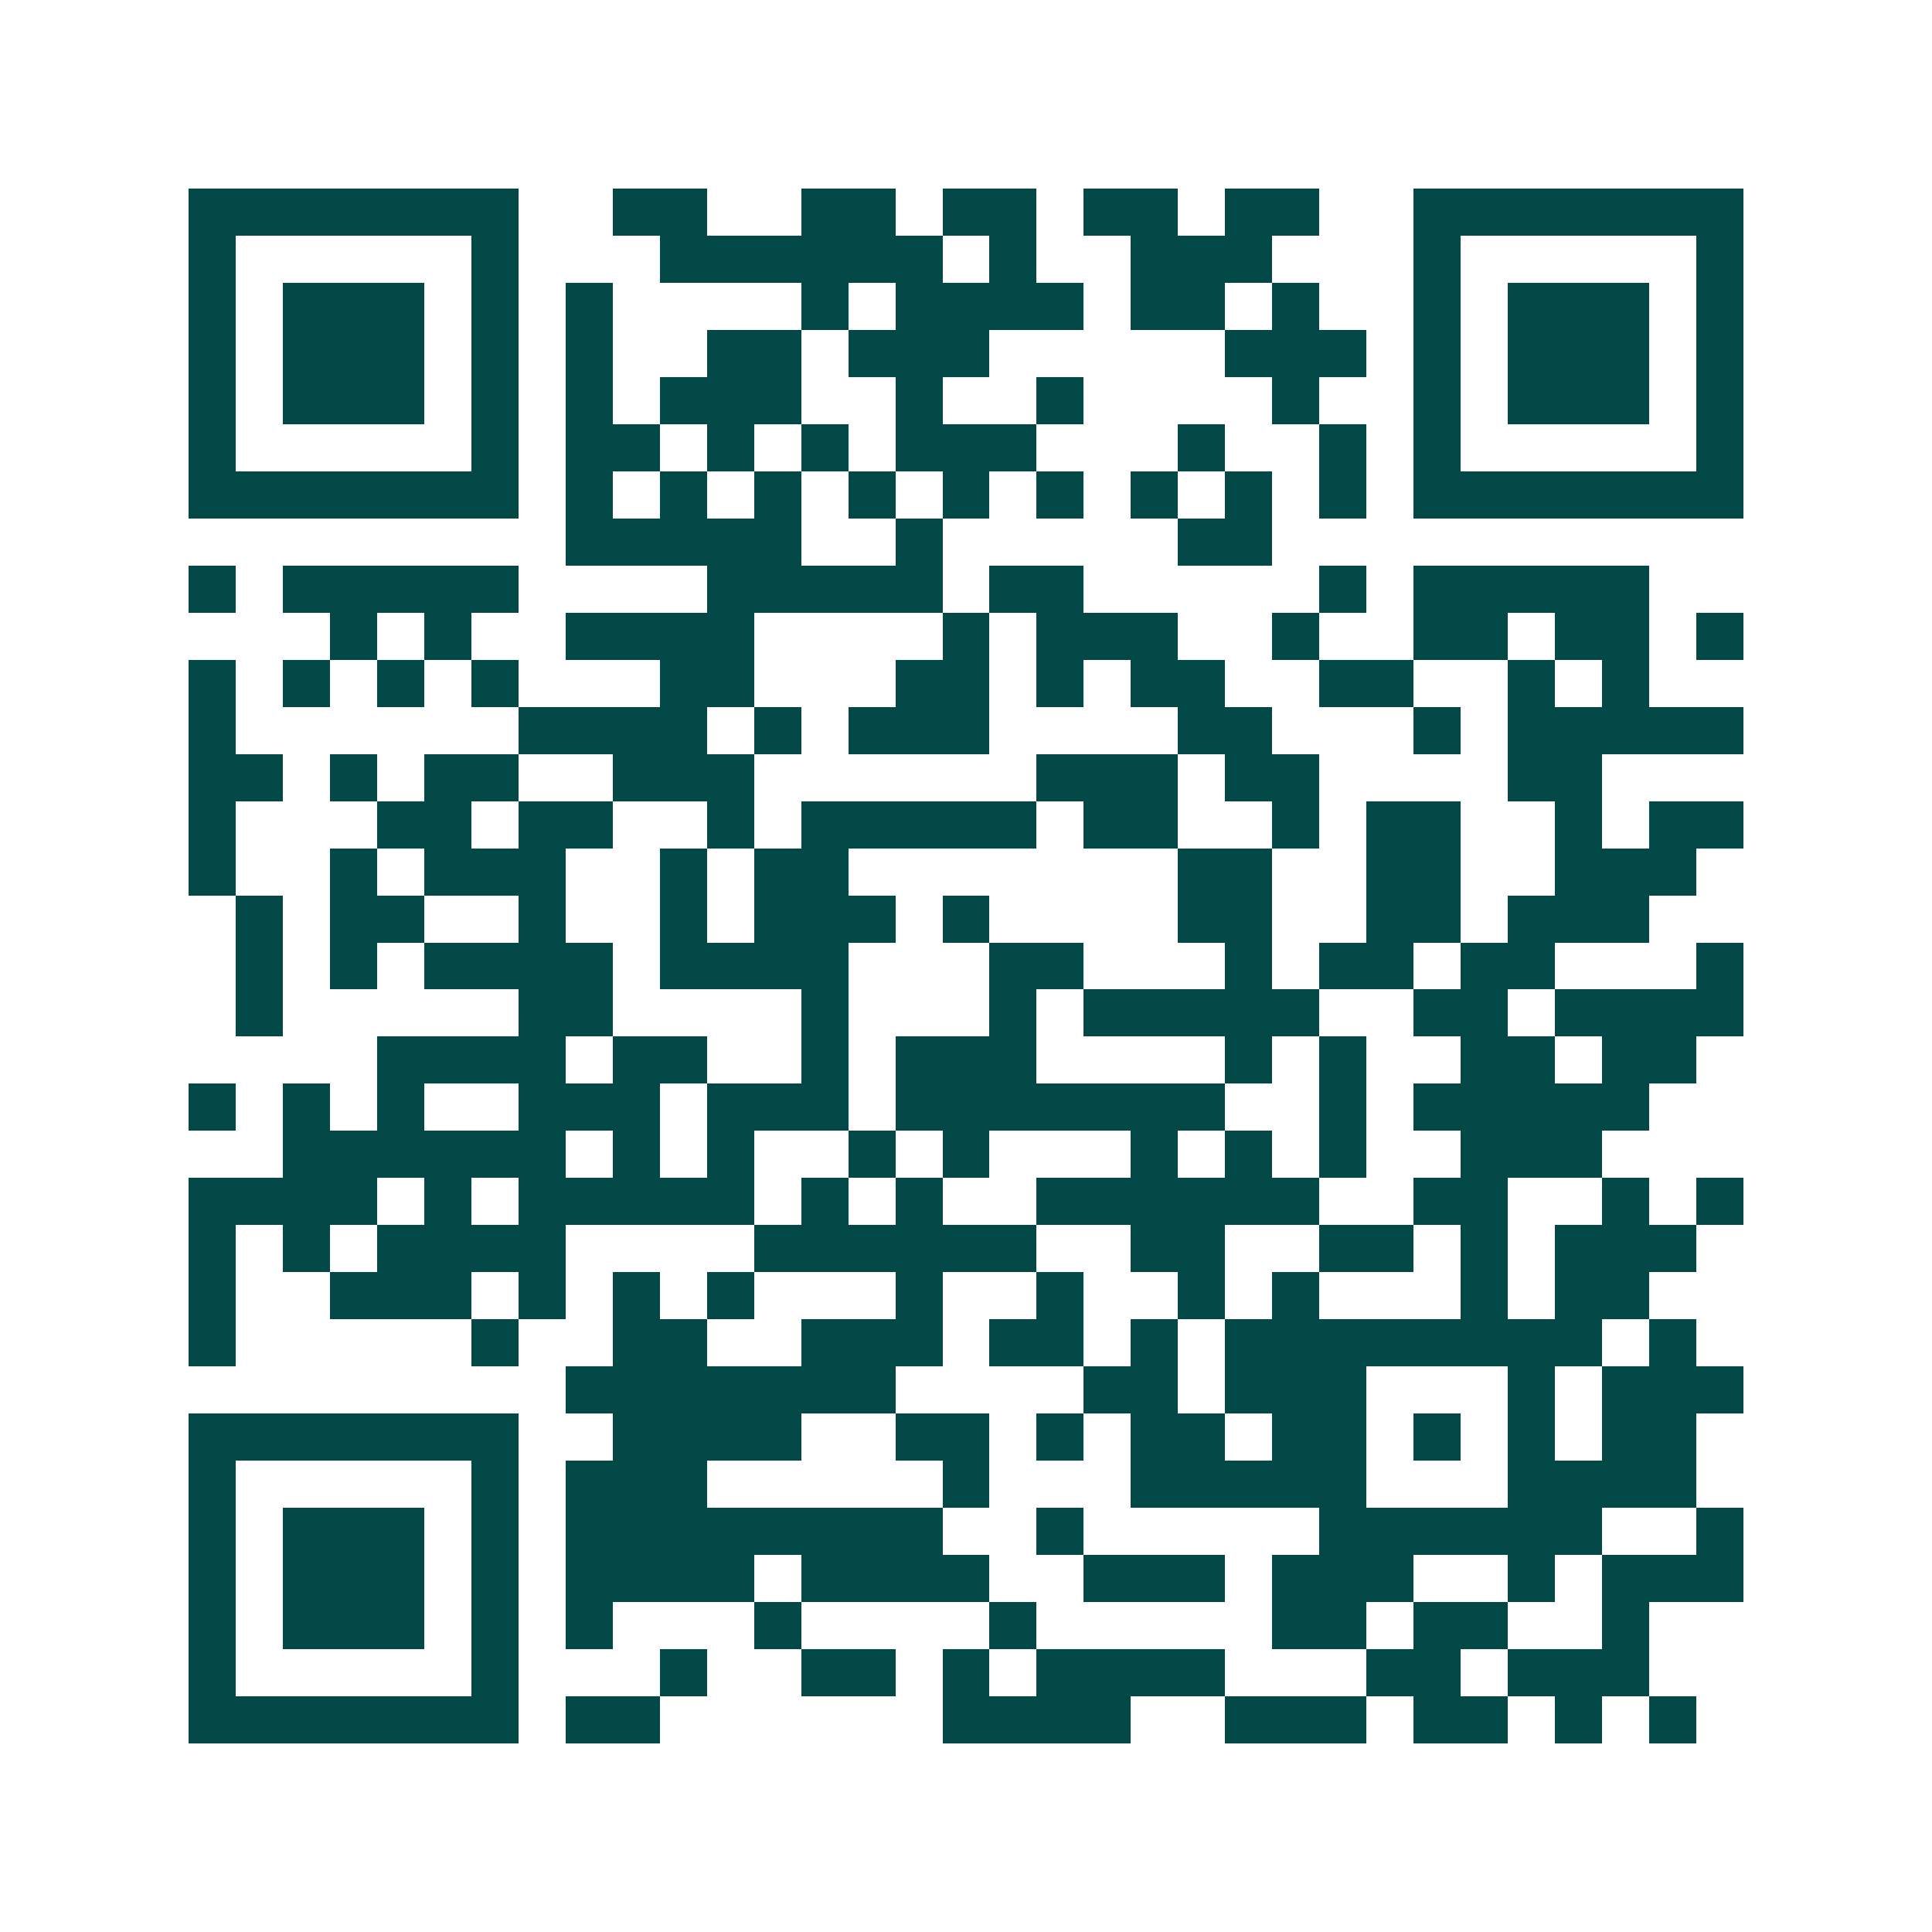<svg xmlns="http://www.w3.org/2000/svg" width="200" height="200" viewBox="0 0 41 41" shape-rendering="crispEdges"><path fill="#ffffff" d="M0 0h41v41H0z"/><path stroke="#014847" d="M4 4.5h7m2 0h2m2 0h2m1 0h2m1 0h2m1 0h2m2 0h7M4 5.5h1m5 0h1m3 0h6m1 0h1m2 0h3m3 0h1m5 0h1M4 6.5h1m1 0h3m1 0h1m1 0h1m4 0h1m1 0h4m1 0h2m1 0h1m2 0h1m1 0h3m1 0h1M4 7.5h1m1 0h3m1 0h1m1 0h1m2 0h2m1 0h3m5 0h3m1 0h1m1 0h3m1 0h1M4 8.5h1m1 0h3m1 0h1m1 0h1m1 0h3m2 0h1m2 0h1m4 0h1m2 0h1m1 0h3m1 0h1M4 9.5h1m5 0h1m1 0h2m1 0h1m1 0h1m1 0h3m3 0h1m2 0h1m1 0h1m5 0h1M4 10.5h7m1 0h1m1 0h1m1 0h1m1 0h1m1 0h1m1 0h1m1 0h1m1 0h1m1 0h1m1 0h7M12 11.5h5m2 0h1m5 0h2M4 12.5h1m1 0h5m4 0h5m1 0h2m5 0h1m1 0h5M7 13.5h1m1 0h1m2 0h4m4 0h1m1 0h3m2 0h1m2 0h2m1 0h2m1 0h1M4 14.5h1m1 0h1m1 0h1m1 0h1m3 0h2m3 0h2m1 0h1m1 0h2m2 0h2m2 0h1m1 0h1M4 15.5h1m6 0h4m1 0h1m1 0h3m4 0h2m3 0h1m1 0h5M4 16.5h2m1 0h1m1 0h2m2 0h3m6 0h3m1 0h2m4 0h2M4 17.5h1m3 0h2m1 0h2m2 0h1m1 0h5m1 0h2m2 0h1m1 0h2m2 0h1m1 0h2M4 18.5h1m2 0h1m1 0h3m2 0h1m1 0h2m7 0h2m2 0h2m2 0h3M5 19.5h1m1 0h2m2 0h1m2 0h1m1 0h3m1 0h1m4 0h2m2 0h2m1 0h3M5 20.5h1m1 0h1m1 0h4m1 0h4m3 0h2m3 0h1m1 0h2m1 0h2m3 0h1M5 21.5h1m5 0h2m4 0h1m3 0h1m1 0h5m2 0h2m1 0h4M8 22.5h4m1 0h2m2 0h1m1 0h3m4 0h1m1 0h1m2 0h2m1 0h2M4 23.5h1m1 0h1m1 0h1m2 0h3m1 0h3m1 0h7m2 0h1m1 0h5M6 24.5h6m1 0h1m1 0h1m2 0h1m1 0h1m3 0h1m1 0h1m1 0h1m2 0h3M4 25.5h4m1 0h1m1 0h5m1 0h1m1 0h1m2 0h6m2 0h2m2 0h1m1 0h1M4 26.5h1m1 0h1m1 0h4m4 0h6m2 0h2m2 0h2m1 0h1m1 0h3M4 27.5h1m2 0h3m1 0h1m1 0h1m1 0h1m3 0h1m2 0h1m2 0h1m1 0h1m3 0h1m1 0h2M4 28.5h1m5 0h1m2 0h2m2 0h3m1 0h2m1 0h1m1 0h8m1 0h1M12 29.5h7m4 0h2m1 0h3m3 0h1m1 0h3M4 30.5h7m2 0h4m2 0h2m1 0h1m1 0h2m1 0h2m1 0h1m1 0h1m1 0h2M4 31.5h1m5 0h1m1 0h3m5 0h1m3 0h5m3 0h4M4 32.5h1m1 0h3m1 0h1m1 0h8m2 0h1m5 0h6m2 0h1M4 33.5h1m1 0h3m1 0h1m1 0h4m1 0h4m2 0h3m1 0h3m2 0h1m1 0h3M4 34.5h1m1 0h3m1 0h1m1 0h1m3 0h1m4 0h1m5 0h2m1 0h2m2 0h1M4 35.5h1m5 0h1m3 0h1m2 0h2m1 0h1m1 0h4m3 0h2m1 0h3M4 36.5h7m1 0h2m6 0h4m2 0h3m1 0h2m1 0h1m1 0h1"/></svg>
